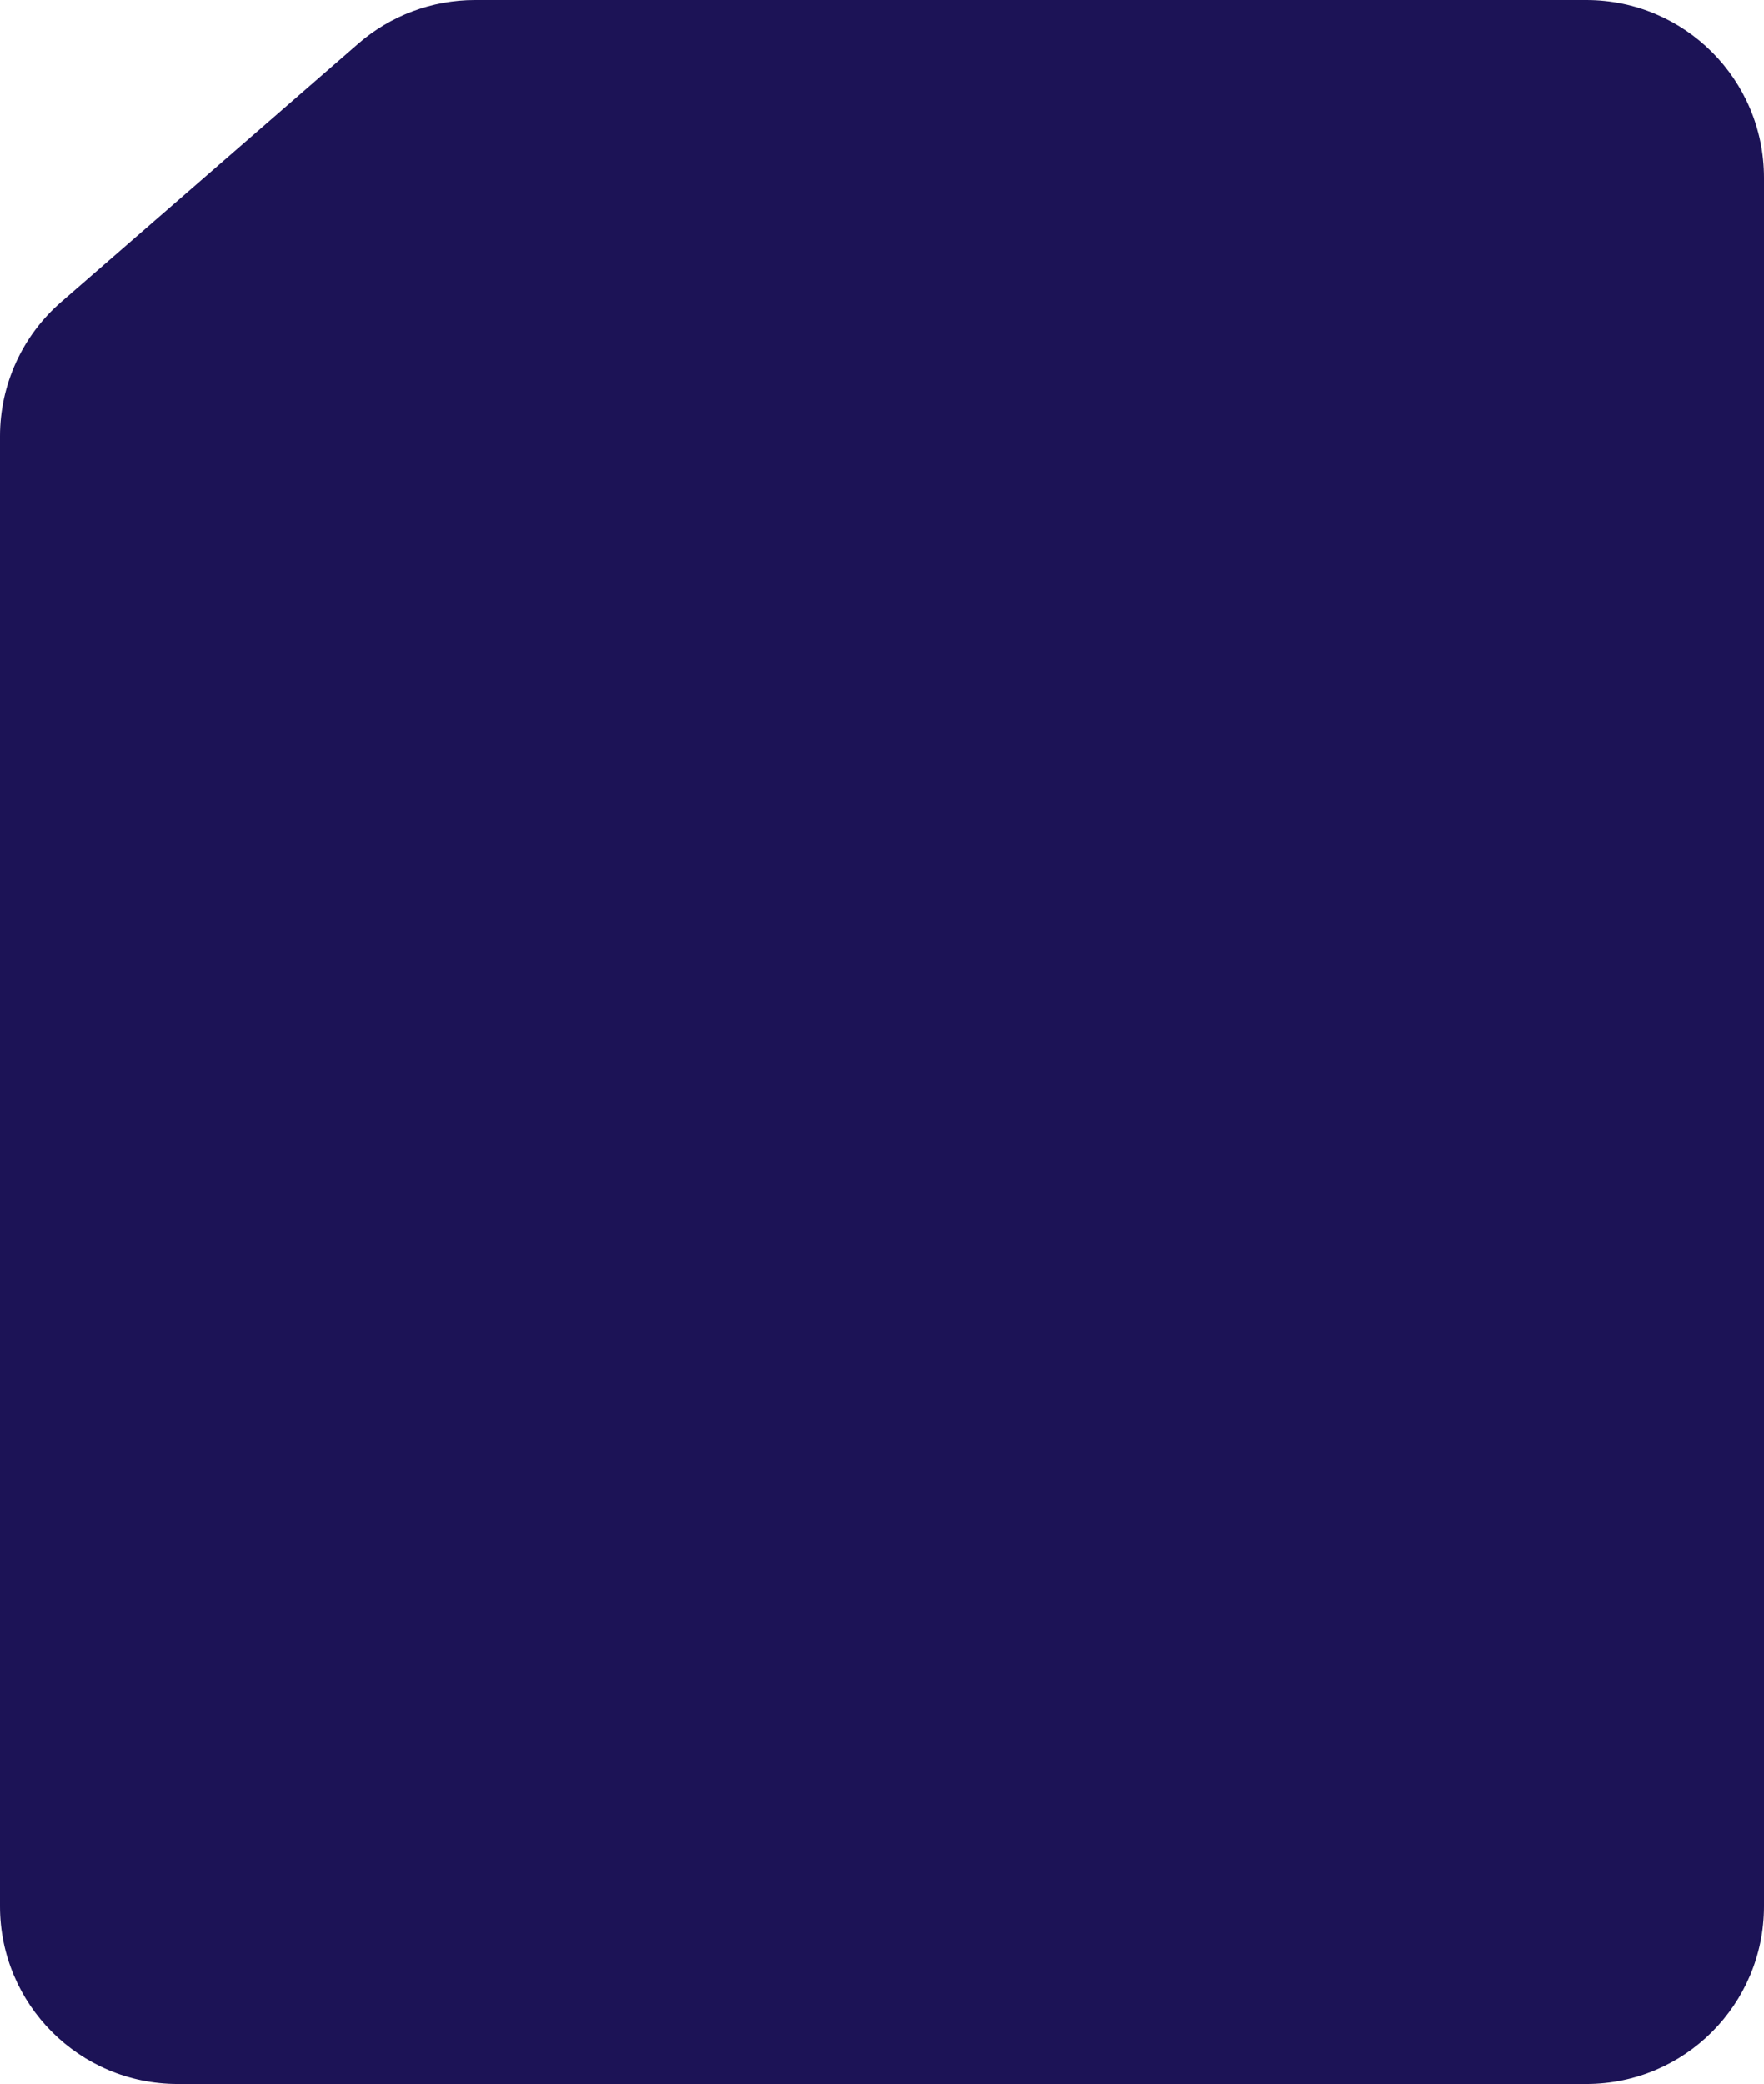 <svg width="298" height="352" viewBox="0 0 298 352" fill="none" xmlns="http://www.w3.org/2000/svg">
<path d="M0 73.669C0 64.986 3.762 56.728 10.315 51.031L60.534 7.362C65.993 2.615 72.984 0 80.219 0H268C284.569 0 298 13.431 298 30V322C298 338.569 284.569 352 268 352H30C13.431 352 0 338.569 0 322V73.669Z" fill="#1C1356"/>
</svg>
